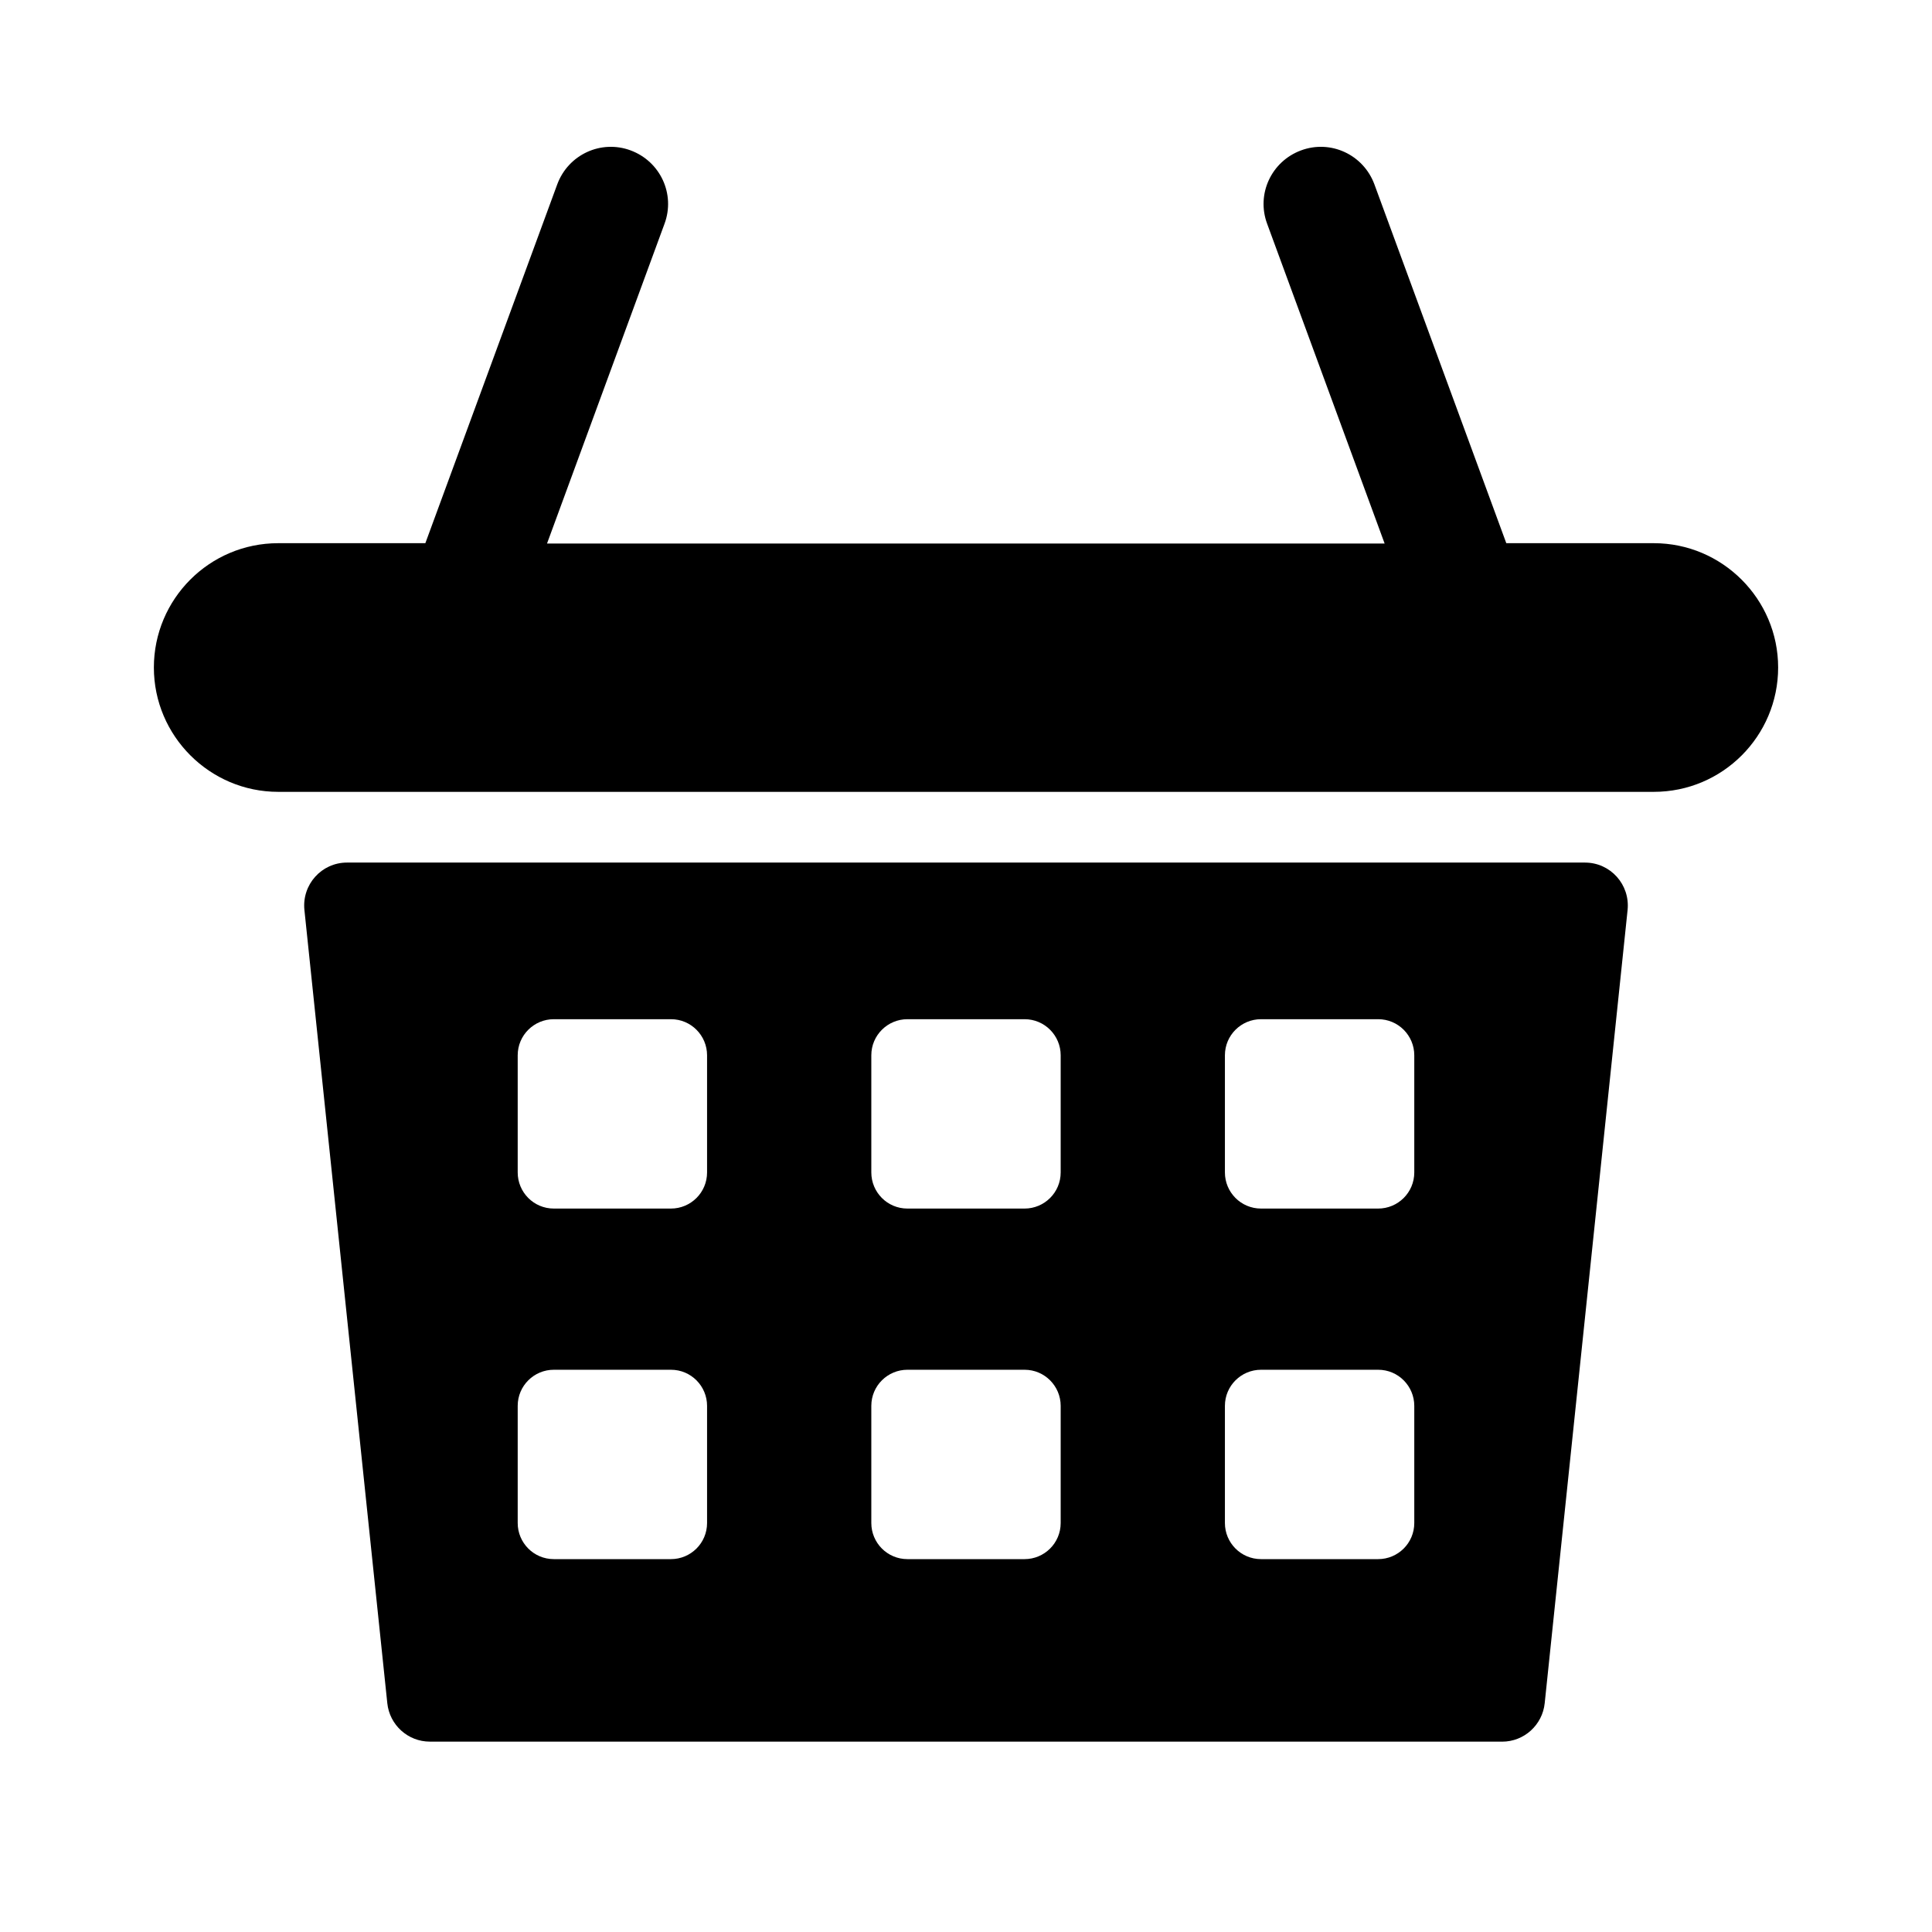 <?xml version="1.0" encoding="UTF-8"?>
<!-- Uploaded to: SVG Repo, www.svgrepo.com, Generator: SVG Repo Mixer Tools -->
<svg fill="#000000" width="800px" height="800px" version="1.1" viewBox="144 144 512 512" xmlns="http://www.w3.org/2000/svg">
 <g>
  <path d="m582.28 287.95h-39.094l-34.965-95.121c-2.922-7.859-11.586-11.891-19.445-8.969-7.859 2.922-11.891 11.586-8.969 19.445l31.137 84.742h-221.98l31.137-84.742c2.922-7.859-1.109-16.523-8.969-19.445s-16.523 1.109-19.445 8.969l-34.965 95.121h-38.996c-18.238 0-32.949 14.812-32.949 32.949 0 18.137 14.812 32.949 32.949 32.949h364.55c18.238 0 32.949-14.812 32.949-32.949 0.004-18.141-14.809-32.949-32.945-32.949z"/>
  <path d="m564.04 372.59h-328.08c-6.75 0-11.992 5.844-11.285 12.594l21.965 210.19c0.605 5.742 5.441 10.176 11.285 10.176l284.15 0.008c5.844 0 10.68-4.434 11.285-10.176l21.965-210.19c0.707-6.754-4.535-12.598-11.285-12.598zm-232.66 175.02c0 5.34-4.332 9.574-9.574 9.574h-31.035c-5.34 0-9.574-4.332-9.574-9.574v-31.035c0-5.34 4.332-9.574 9.574-9.574h31.035c5.34 0 9.574 4.332 9.574 9.574zm0-92.902c0 5.34-4.332 9.574-9.574 9.574h-31.035c-5.34 0-9.574-4.332-9.574-9.574v-31.035c0-5.34 4.332-9.574 9.574-9.574h31.035c5.34 0 9.574 4.332 9.574 9.574zm93.711 92.902c0 5.34-4.332 9.574-9.574 9.574h-31.035c-5.34 0-9.574-4.332-9.574-9.574v-31.035c0-5.34 4.332-9.574 9.574-9.574h31.035c5.34 0 9.574 4.332 9.574 9.574zm0-92.902c0 5.34-4.332 9.574-9.574 9.574h-31.035c-5.34 0-9.574-4.332-9.574-9.574v-31.035c0-5.34 4.332-9.574 9.574-9.574h31.035c5.34 0 9.574 4.332 9.574 9.574zm93.707 92.902c0 5.34-4.332 9.574-9.574 9.574h-31.035c-5.34 0-9.574-4.332-9.574-9.574v-31.035c0-5.34 4.332-9.574 9.574-9.574h31.035c5.34 0 9.574 4.332 9.574 9.574zm0-92.902c0 5.34-4.332 9.574-9.574 9.574h-31.035c-5.34 0-9.574-4.332-9.574-9.574v-31.035c0-5.34 4.332-9.574 9.574-9.574h31.035c5.34 0 9.574 4.332 9.574 9.574z"/>
 </g>
</svg>